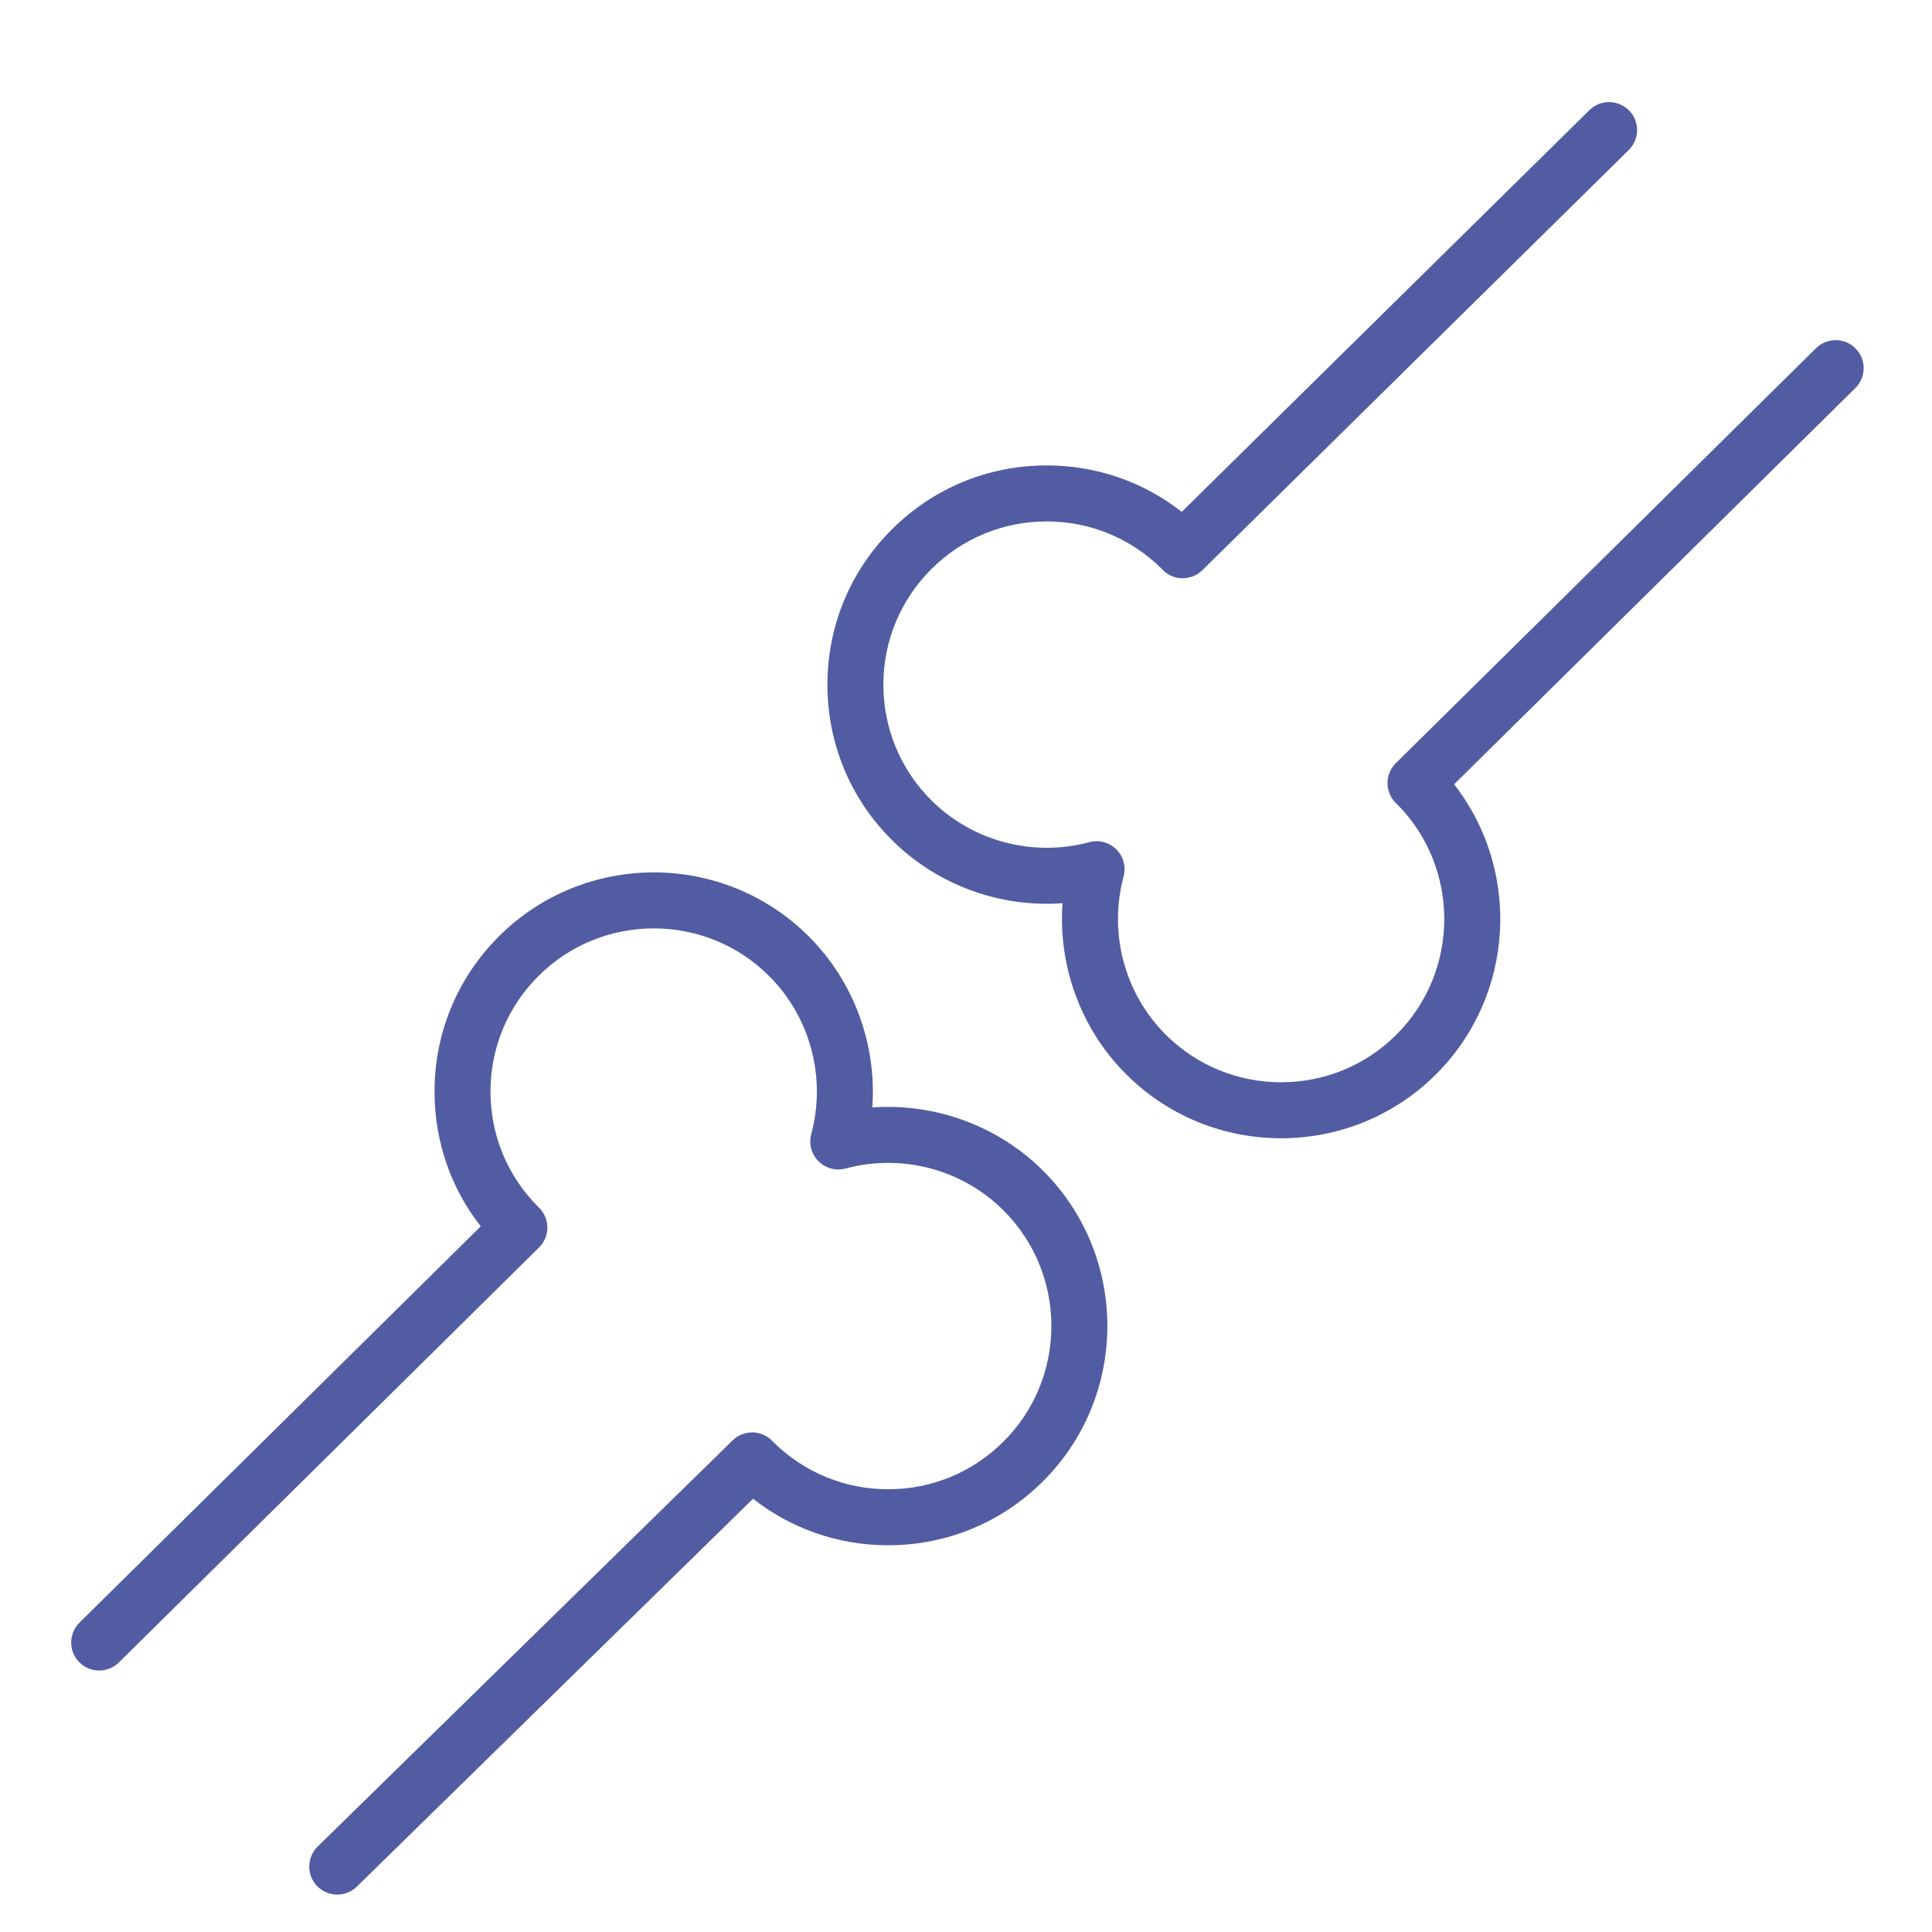 <?xml version="1.0" encoding="UTF-8" standalone="no"?>
<!DOCTYPE svg PUBLIC "-//W3C//DTD SVG 1.1//EN" "http://www.w3.org/Graphics/SVG/1.1/DTD/svg11.dtd">
<svg width="100%" height="100%" viewBox="0 0 256 256" version="1.1" xmlns="http://www.w3.org/2000/svg" xmlns:xlink="http://www.w3.org/1999/xlink" xml:space="preserve" xmlns:serif="http://www.serif.com/" style="fill-rule:evenodd;clip-rule:evenodd;stroke-linejoin:round;stroke-miterlimit:2;">
    <g transform="matrix(0.928,0,0,0.928,-3327.98,-518.49)">
        <path d="M3634.34,829.237C3633.3,829.237 3632.27,828.835 3631.48,828.035C3629.94,826.458 3629.97,823.925 3631.54,822.38L3690.79,764.386C3691.57,763.623 3692.64,763.215 3693.72,763.246C3694.81,763.28 3695.83,763.758 3696.56,764.568L3696.62,764.634C3701.04,768.986 3706.84,771.362 3713,771.362C3719.23,771.362 3725.09,768.937 3729.49,764.534C3738.58,755.444 3738.58,740.654 3729.49,731.563C3723.62,725.694 3714.98,723.394 3706.92,725.563C3705.54,725.933 3704.07,725.542 3703.06,724.529C3702.04,723.517 3701.65,722.043 3702.02,720.662C3704.19,712.61 3701.89,703.963 3696.02,698.095C3686.93,689.004 3672.14,689.007 3663.05,698.096C3658.65,702.5 3656.22,708.354 3656.22,714.582C3656.22,720.773 3658.62,726.598 3662.98,730.99L3663.17,731.17C3663.92,731.922 3664.34,732.945 3664.34,734.01C3664.34,735.075 3663.91,736.094 3663.15,736.842L3603.16,796.09C3601.59,797.643 3599.05,797.628 3597.5,796.055C3595.95,794.484 3595.97,791.952 3597.54,790.4L3654.83,733.823C3650.55,728.367 3648.23,721.653 3648.23,714.582C3648.23,706.217 3651.48,698.355 3657.4,692.441C3669.6,680.235 3689.47,680.232 3701.68,692.439C3708.14,698.904 3711.38,707.871 3710.74,716.844C3719.72,716.215 3728.68,719.444 3735.15,725.907C3747.35,738.117 3747.35,757.981 3735.15,770.189C3729.23,776.103 3721.37,779.36 3713,779.36C3705.92,779.36 3699.2,777.024 3693.71,772.719L3637.14,828.096C3636.36,828.857 3635.35,829.237 3634.34,829.237Z" style="fill:rgb(82,92,163);fill-rule:nonzero;"/>
    </g>
    <g transform="matrix(0.928,0,0,0.928,-3327.98,-518.49)">
        <path d="M3788.3,670.532L3788.32,670.532L3788.3,670.532ZM3769.11,721.246C3761.09,721.247 3753.07,718.195 3746.97,712.092C3740.5,705.626 3737.26,696.659 3737.9,687.687C3728.92,688.324 3719.96,685.086 3713.5,678.624C3707.58,672.709 3704.33,664.846 3704.33,656.483C3704.33,648.119 3707.58,640.256 3713.5,634.343C3719.41,628.43 3727.27,625.173 3735.64,625.172C3742.72,625.172 3749.44,627.504 3754.92,631.806L3813.13,574.446C3814.7,572.896 3817.23,572.916 3818.79,574.488C3820.34,576.061 3820.32,578.594 3818.74,580.144L3757.86,640.138C3757.1,640.885 3756.11,641.271 3755.01,641.288C3753.95,641.277 3752.93,640.842 3752.19,640.08L3752.03,639.9C3747.6,635.545 3741.8,633.17 3735.64,633.17C3729.41,633.17 3723.55,635.596 3719.15,640C3714.75,644.402 3712.32,650.256 3712.32,656.483C3712.32,662.71 3714.75,668.564 3719.15,672.968C3725.02,678.835 3733.67,681.131 3741.72,678.969C3743.11,678.596 3744.58,678.991 3745.59,680.003C3746.6,681.014 3746.99,682.489 3746.62,683.87C3744.45,691.919 3746.75,700.565 3752.62,706.436C3761.71,715.522 3776.5,715.527 3785.59,706.437C3794.65,697.371 3794.68,682.637 3785.67,673.542C3785.57,673.457 3785.47,673.364 3785.4,673.291C3783.9,671.712 3783.94,669.219 3785.49,667.688L3845.48,608.442C3847.05,606.89 3849.59,606.904 3851.14,608.477C3852.69,610.048 3852.67,612.581 3851.1,614.132L3793.81,670.707C3803.38,682.952 3802.54,700.798 3791.25,712.093C3785.14,718.195 3777.12,721.246 3769.11,721.246Z" style="fill:rgb(82,92,163);fill-rule:nonzero;"/>
    </g>
</svg>
